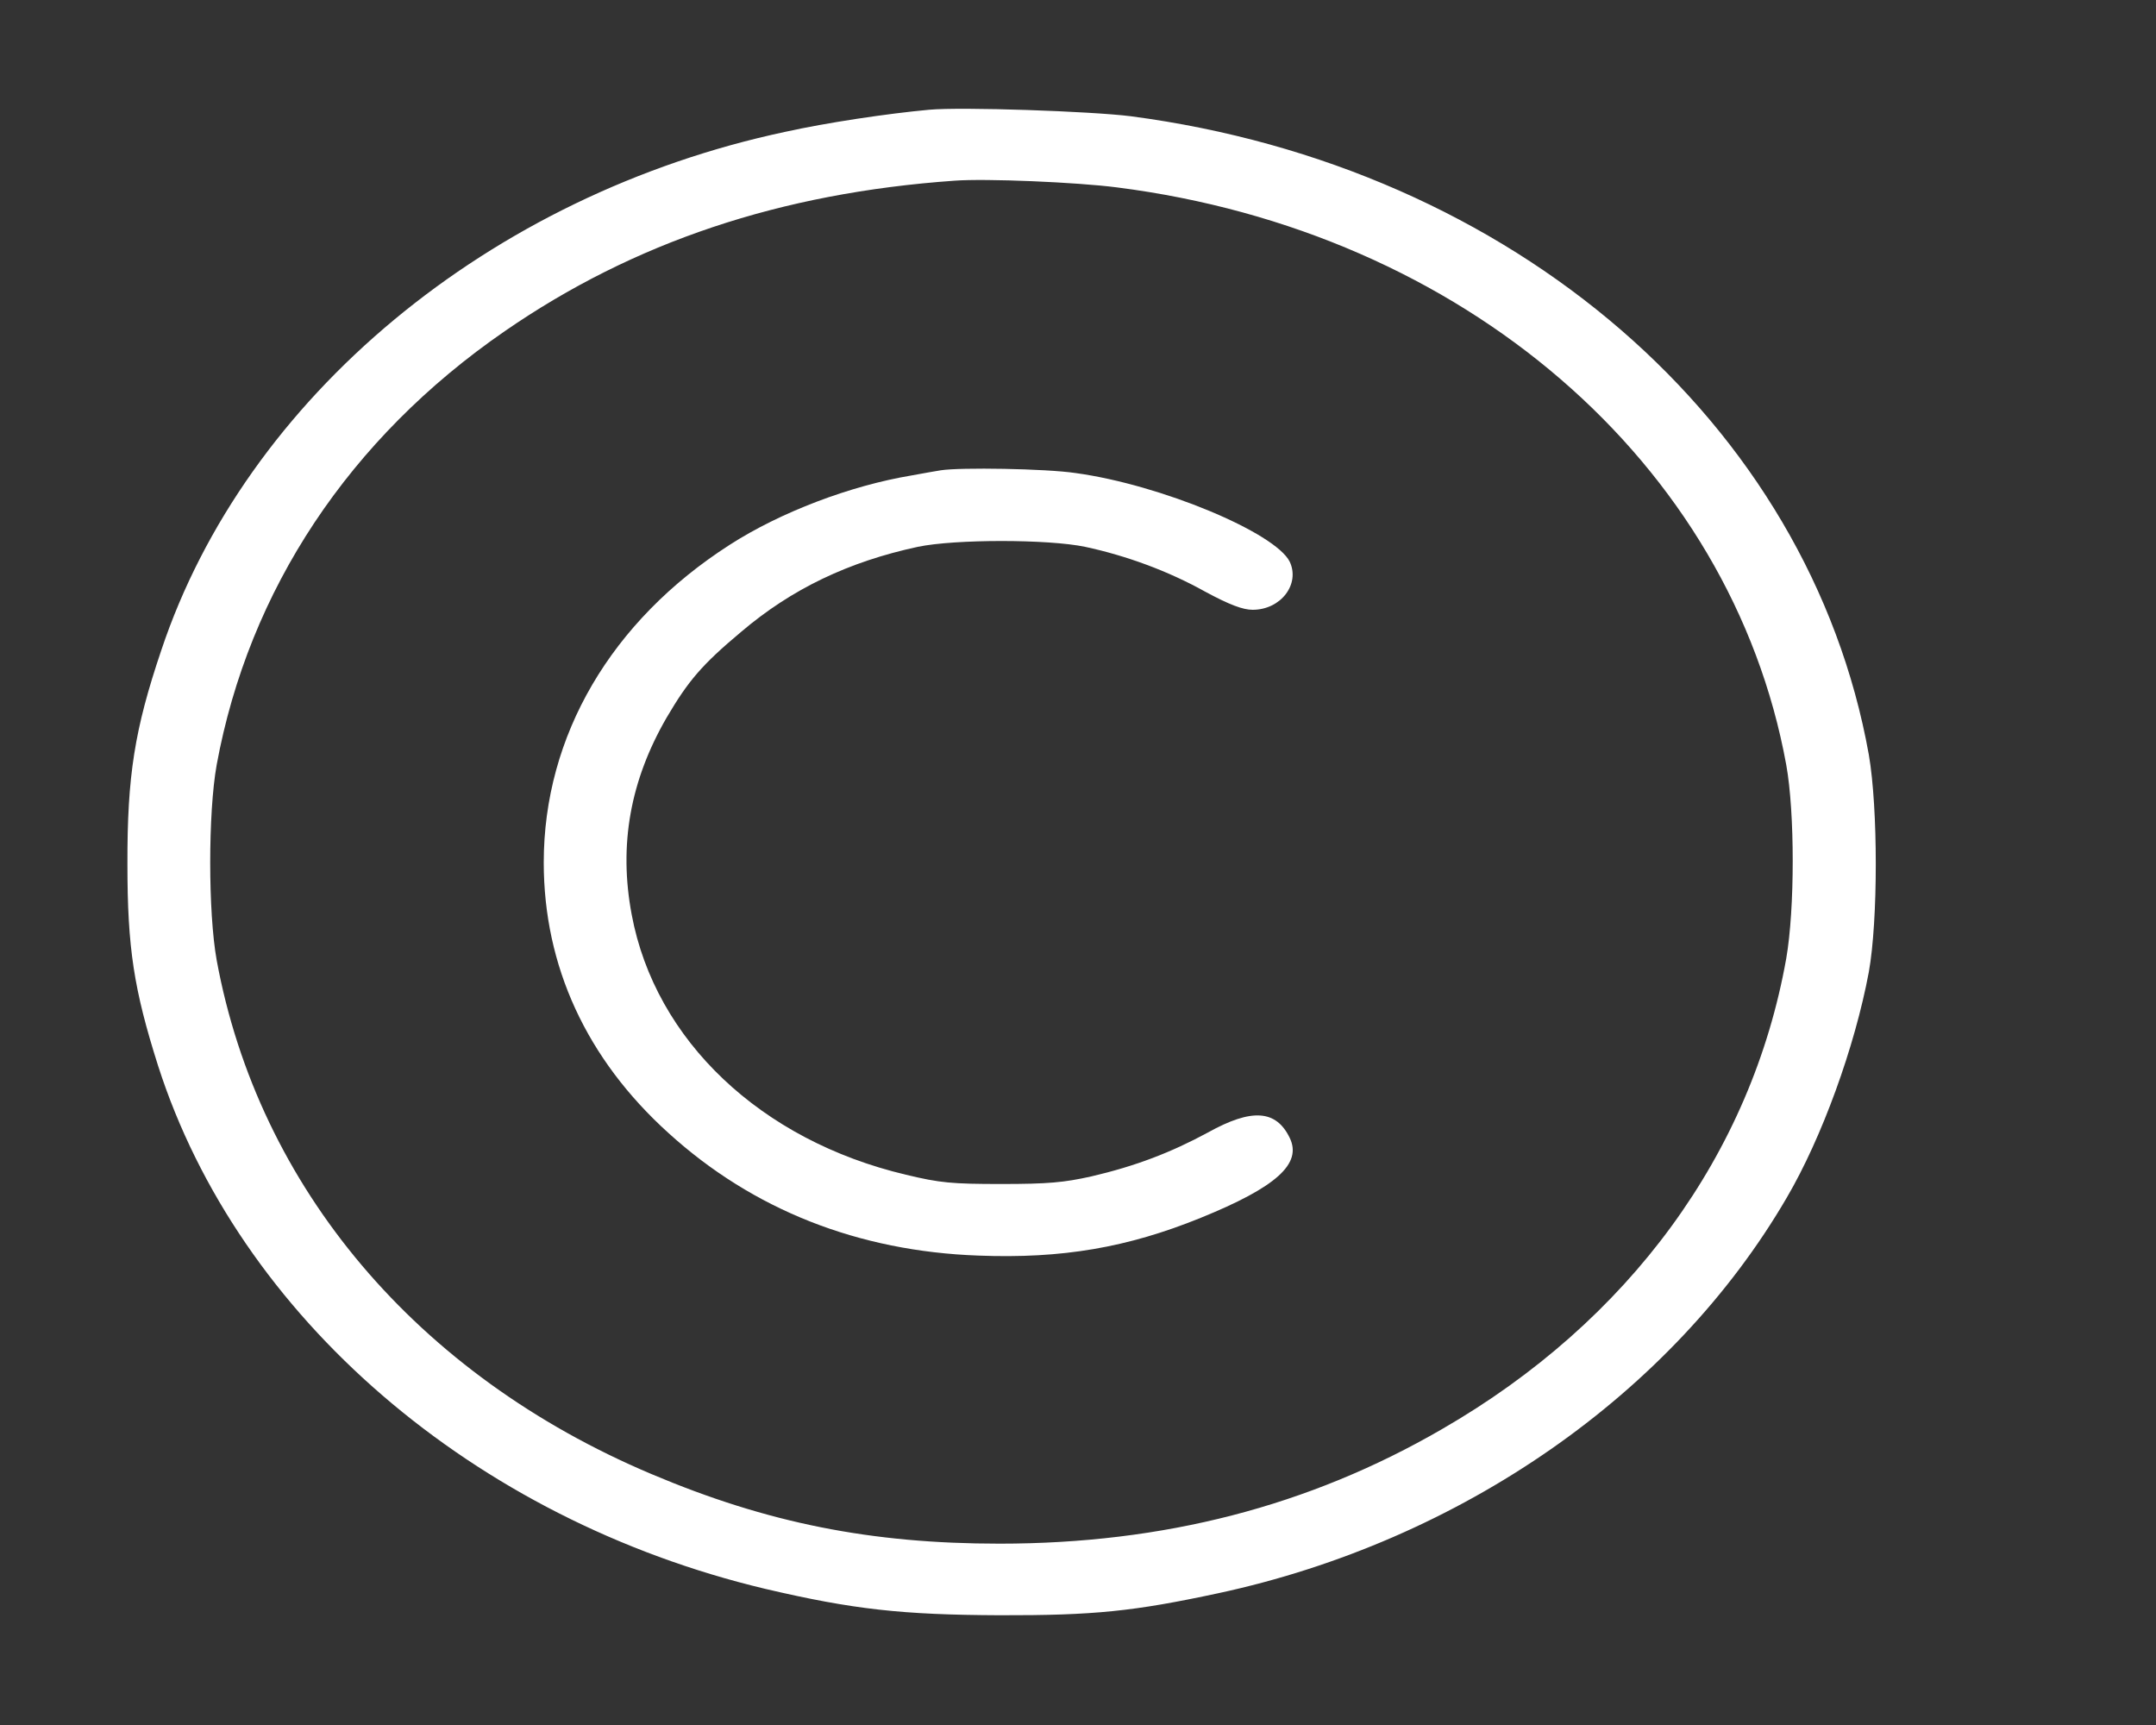 <?xml version="1.0" encoding="UTF-8"?> <svg xmlns="http://www.w3.org/2000/svg" width="10" height="8" viewBox="0 0 10 8" fill="none"><rect x="0" y="0" width="10" height="8" fill="#333333" stroke="none"/> <path d="M4.309 0.509C4.113 0.527 3.834 0.569 3.644 0.611C2.27 0.903 1.139 1.844 0.748 3.016C0.624 3.383 0.59 3.598 0.591 4.008C0.591 4.397 0.621 4.589 0.733 4.942C1.107 6.108 2.197 7.047 3.551 7.369C3.957 7.464 4.184 7.489 4.636 7.491C5.075 7.492 5.258 7.473 5.65 7.389C6.775 7.147 7.757 6.464 8.287 5.555C8.45 5.277 8.603 4.856 8.668 4.508C8.711 4.269 8.711 3.748 8.668 3.5C8.392 1.961 7.019 0.772 5.244 0.539C5.061 0.516 4.46 0.495 4.309 0.509ZM5.18 0.869C6.786 1.073 8.029 2.145 8.285 3.547C8.325 3.769 8.325 4.214 8.285 4.445C8.124 5.35 7.557 6.127 6.688 6.628C6.07 6.986 5.396 7.159 4.636 7.159C4.041 7.159 3.56 7.064 3.021 6.836C1.934 6.377 1.199 5.508 1.005 4.453C0.965 4.231 0.965 3.769 1.005 3.547C1.154 2.736 1.62 2.033 2.341 1.536C2.939 1.123 3.62 0.895 4.427 0.838C4.571 0.827 4.994 0.845 5.18 0.869Z" fill="white"></path> <path d="M4.364 2.181C4.344 2.184 4.282 2.195 4.228 2.205C3.945 2.252 3.62 2.375 3.384 2.527C2.834 2.88 2.522 3.413 2.522 4C2.522 4.48 2.72 4.911 3.101 5.255C3.493 5.611 3.981 5.803 4.538 5.823C4.926 5.838 5.229 5.786 5.569 5.648C5.921 5.505 6.04 5.397 5.982 5.277C5.919 5.147 5.806 5.139 5.603 5.252C5.431 5.345 5.267 5.408 5.061 5.456C4.935 5.484 4.861 5.491 4.645 5.491C4.415 5.491 4.36 5.486 4.202 5.448C3.529 5.289 3.039 4.825 2.93 4.242C2.869 3.919 2.923 3.62 3.092 3.328C3.192 3.158 3.255 3.083 3.438 2.93C3.672 2.731 3.936 2.605 4.257 2.536C4.429 2.5 4.861 2.5 5.033 2.536C5.224 2.577 5.418 2.648 5.59 2.744C5.703 2.805 5.765 2.828 5.81 2.828C5.941 2.828 6.031 2.709 5.982 2.605C5.915 2.47 5.384 2.248 4.99 2.194C4.85 2.173 4.453 2.167 4.364 2.181Z" fill="white"></path> </svg> 